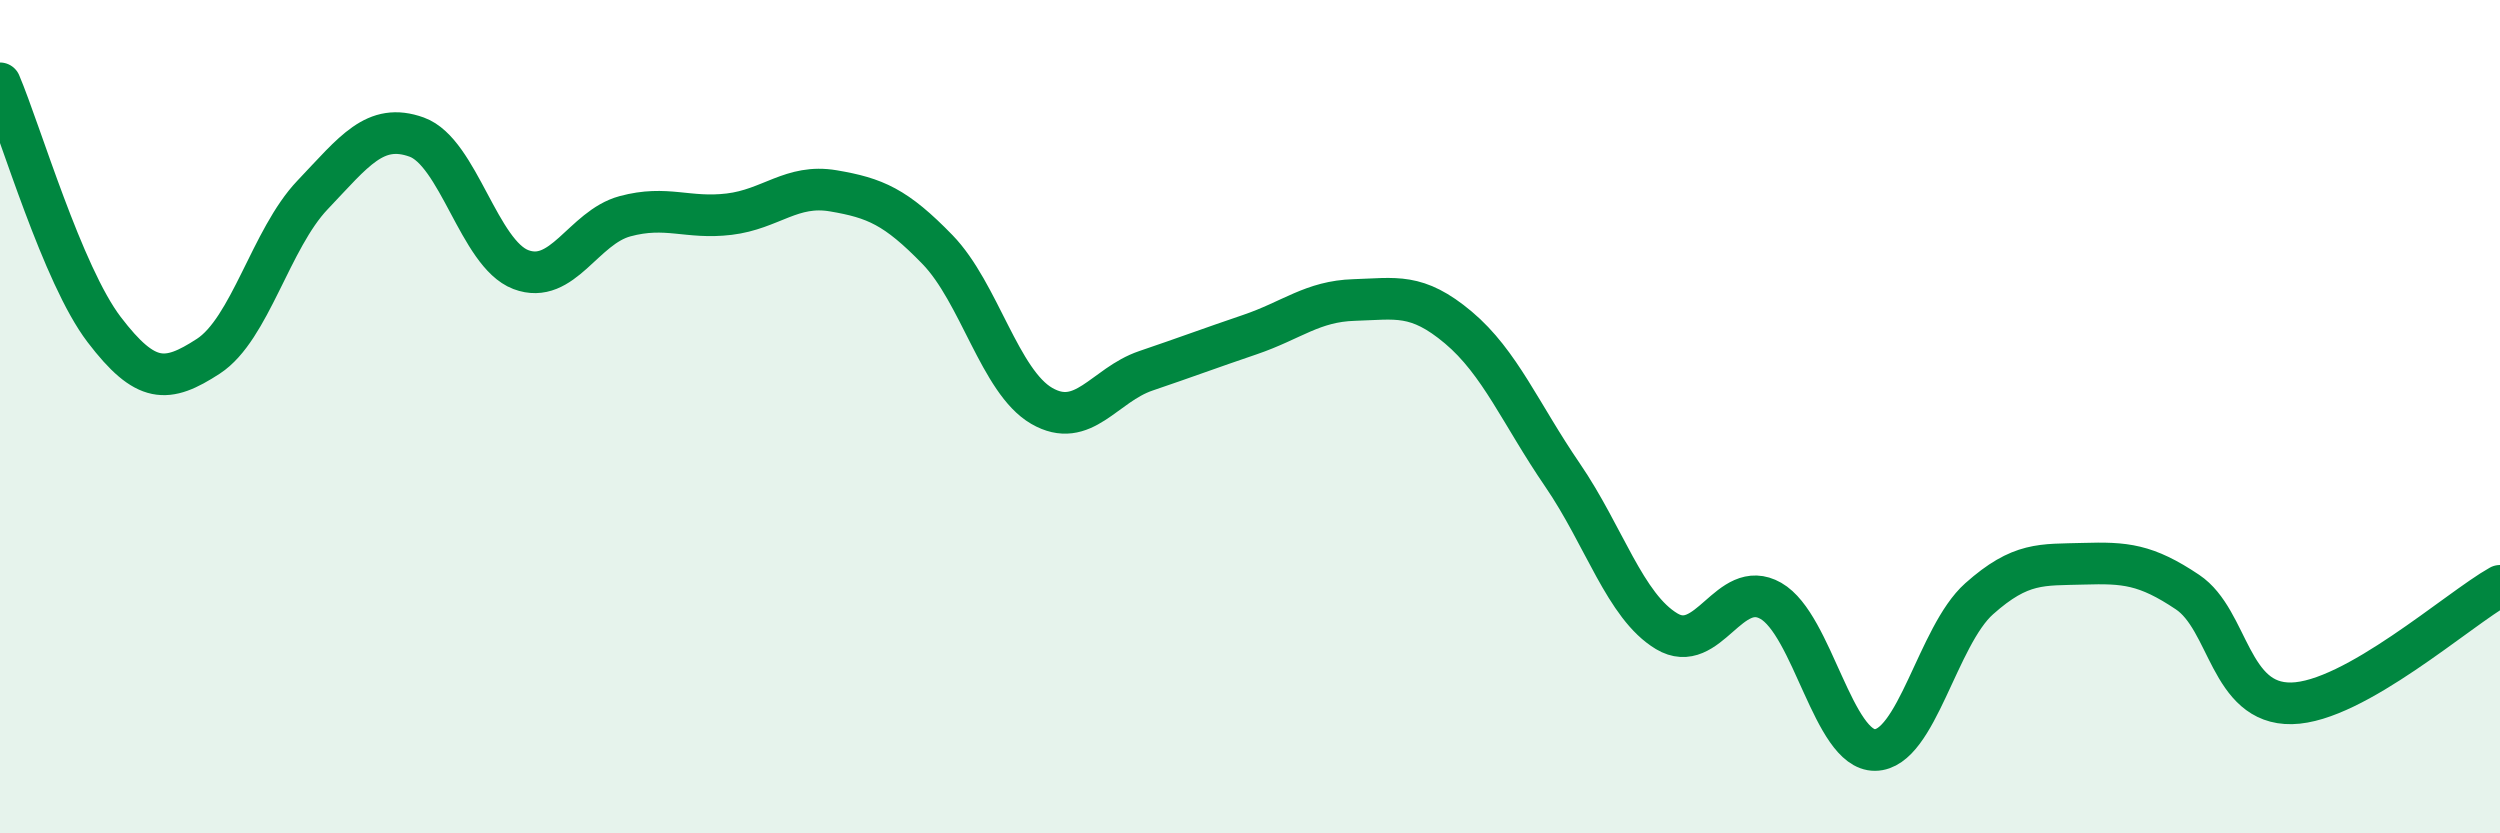 
    <svg width="60" height="20" viewBox="0 0 60 20" xmlns="http://www.w3.org/2000/svg">
      <path
        d="M 0,2 C 0.5,3.18 1.5,6.6 2.5,7.91 C 3.5,9.22 4,9.2 5,8.55 C 6,7.9 6.5,5.73 7.5,4.68 C 8.5,3.63 9,2.93 10,3.29 C 11,3.65 11.5,6.09 12.5,6.47 C 13.5,6.85 14,5.46 15,5.19 C 16,4.92 16.5,5.26 17.5,5.14 C 18.5,5.02 19,4.41 20,4.58 C 21,4.75 21.5,4.96 22.5,5.99 C 23.5,7.02 24,9.16 25,9.74 C 26,10.32 26.5,9.24 27.5,8.9 C 28.5,8.56 29,8.37 30,8.03 C 31,7.69 31.5,7.23 32.5,7.2 C 33.5,7.17 34,7.02 35,7.86 C 36,8.7 36.5,9.94 37.5,11.4 C 38.5,12.86 39,14.55 40,15.15 C 41,15.75 41.5,13.85 42.5,14.42 C 43.5,14.99 44,18.01 45,18 C 46,17.99 46.5,15.26 47.5,14.37 C 48.5,13.48 49,13.56 50,13.53 C 51,13.5 51.5,13.54 52.5,14.21 C 53.5,14.88 53.5,16.91 55,16.88 C 56.5,16.85 59,14.62 60,14.06L60 20L0 20Z"
        fill="#008740"
        opacity="0.1"
        stroke-linecap="round"
        stroke-linejoin="round"
      />
      <path
        d="M 0,2 C 0.5,3.18 1.5,6.6 2.5,7.91 C 3.5,9.22 4,9.2 5,8.55 C 6,7.9 6.5,5.73 7.5,4.68 C 8.5,3.63 9,2.93 10,3.29 C 11,3.65 11.5,6.09 12.5,6.47 C 13.5,6.85 14,5.46 15,5.19 C 16,4.92 16.5,5.26 17.5,5.14 C 18.5,5.02 19,4.41 20,4.58 C 21,4.75 21.5,4.96 22.5,5.99 C 23.5,7.02 24,9.16 25,9.74 C 26,10.32 26.5,9.24 27.5,8.9 C 28.5,8.56 29,8.37 30,8.03 C 31,7.69 31.5,7.23 32.5,7.2 C 33.5,7.17 34,7.02 35,7.86 C 36,8.7 36.5,9.94 37.5,11.4 C 38.5,12.86 39,14.55 40,15.15 C 41,15.75 41.5,13.85 42.5,14.42 C 43.5,14.99 44,18.01 45,18 C 46,17.99 46.5,15.26 47.5,14.37 C 48.5,13.48 49,13.56 50,13.53 C 51,13.5 51.5,13.54 52.5,14.21 C 53.5,14.88 53.5,16.91 55,16.88 C 56.5,16.85 59,14.62 60,14.06"
        stroke="#008740"
        stroke-width="1"
        fill="none"
        stroke-linecap="round"
        stroke-linejoin="round"
      />
    </svg>
  